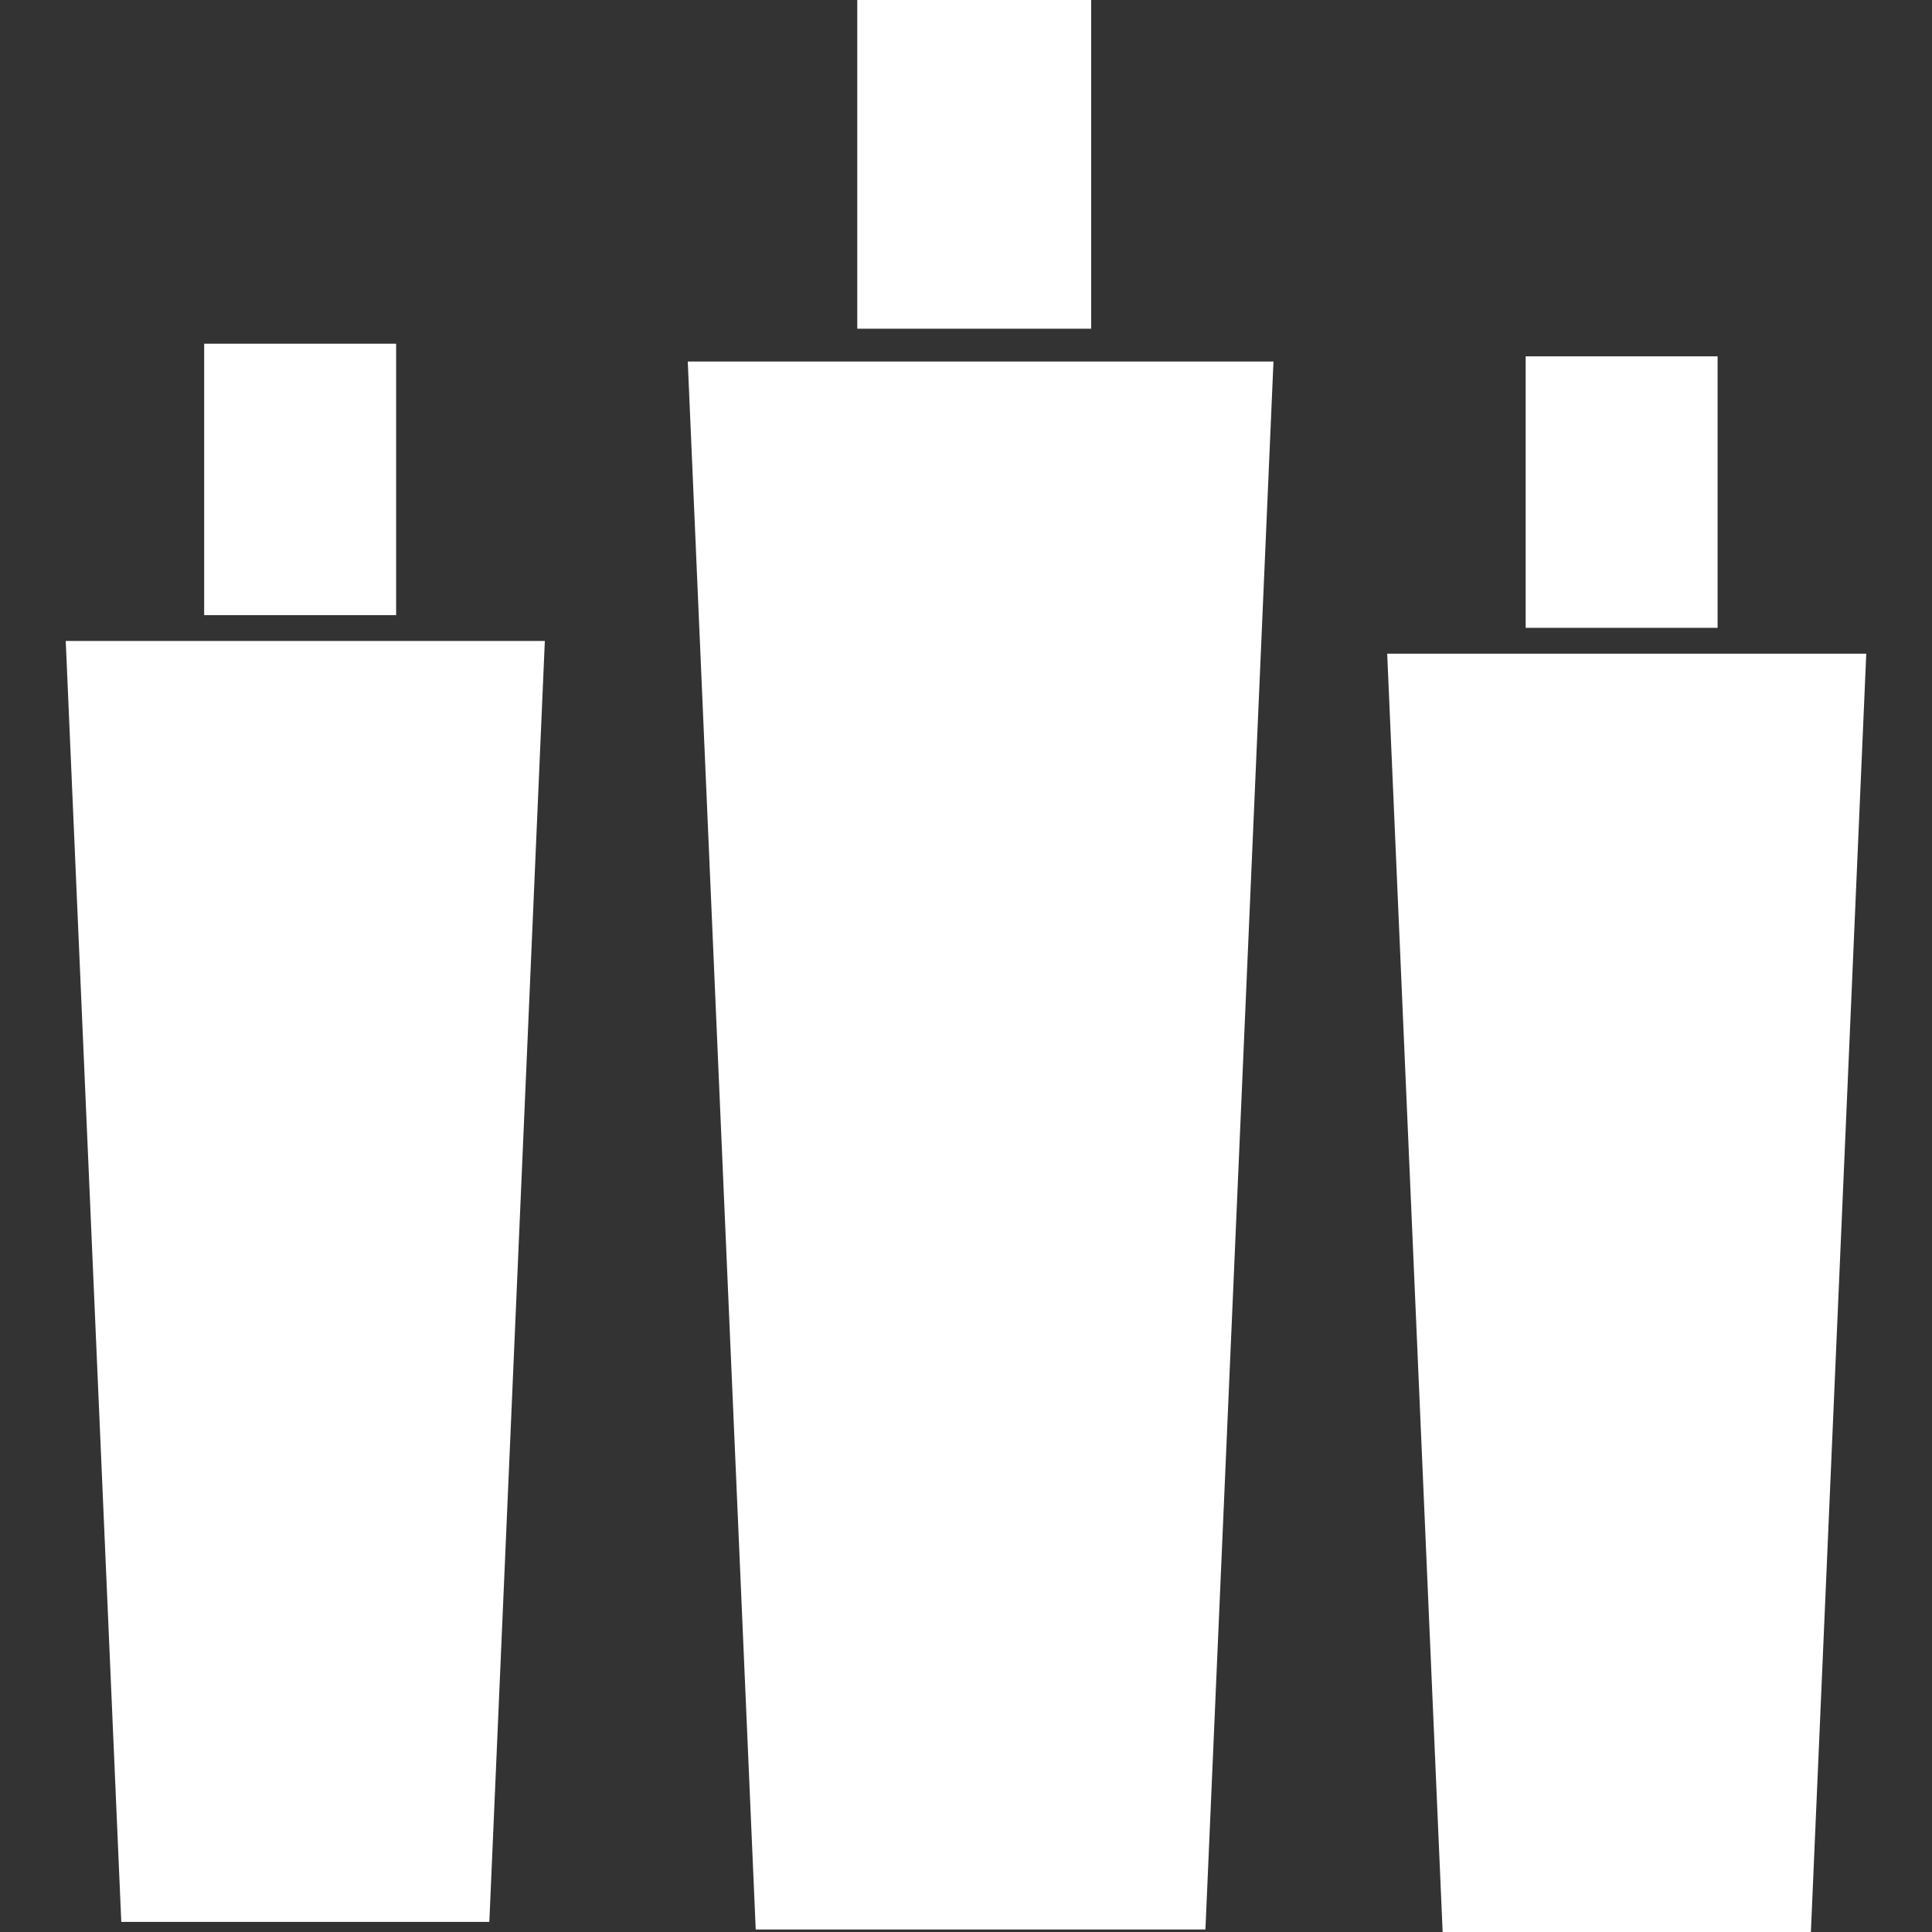 <!DOCTYPE svg PUBLIC "-//W3C//DTD SVG 1.1//EN" "http://www.w3.org/Graphics/SVG/1.1/DTD/svg11.dtd">
<!-- Uploaded to: SVG Repo, www.svgrepo.com, Transformed by: SVG Repo Mixer Tools -->
<svg fill="#ffffff" version="1.1" id="Capa_1" xmlns="http://www.w3.org/2000/svg" xmlns:xlink="http://www.w3.org/1999/xlink" width="800px" height="800px" viewBox="0 0 364.933 364.933" xml:space="preserve" stroke="#ffffff">
<rect x="0" y="0" width="364.933" height="364.933" fill="#333333" stroke="none"/>
<g id="SVGRepo_bgCarrier" stroke-width="0"/>
<g id="SVGRepo_tracerCarrier" stroke-linecap="round" stroke-linejoin="round"/>
<g id="SVGRepo_iconCarrier"> <g> <g> <polygon points="143.225,363.952 227.213,363.952 240.022,68.79 130.433,68.79 "/> <rect x="162.428" width="43.182" height="61.591"/> <polygon points="23.389,362.527 91.951,362.527 102.391,121.57 12.938,121.57 "/> <rect x="39.065" y="65.421" width="35.259" height="50.276"/> <polygon points="262.548,123.976 272.999,364.933 341.555,364.933 351.994,123.976 "/> <rect x="288.681" y="67.809" width="35.254" height="50.281"/> </g> </g> </g>
</svg>